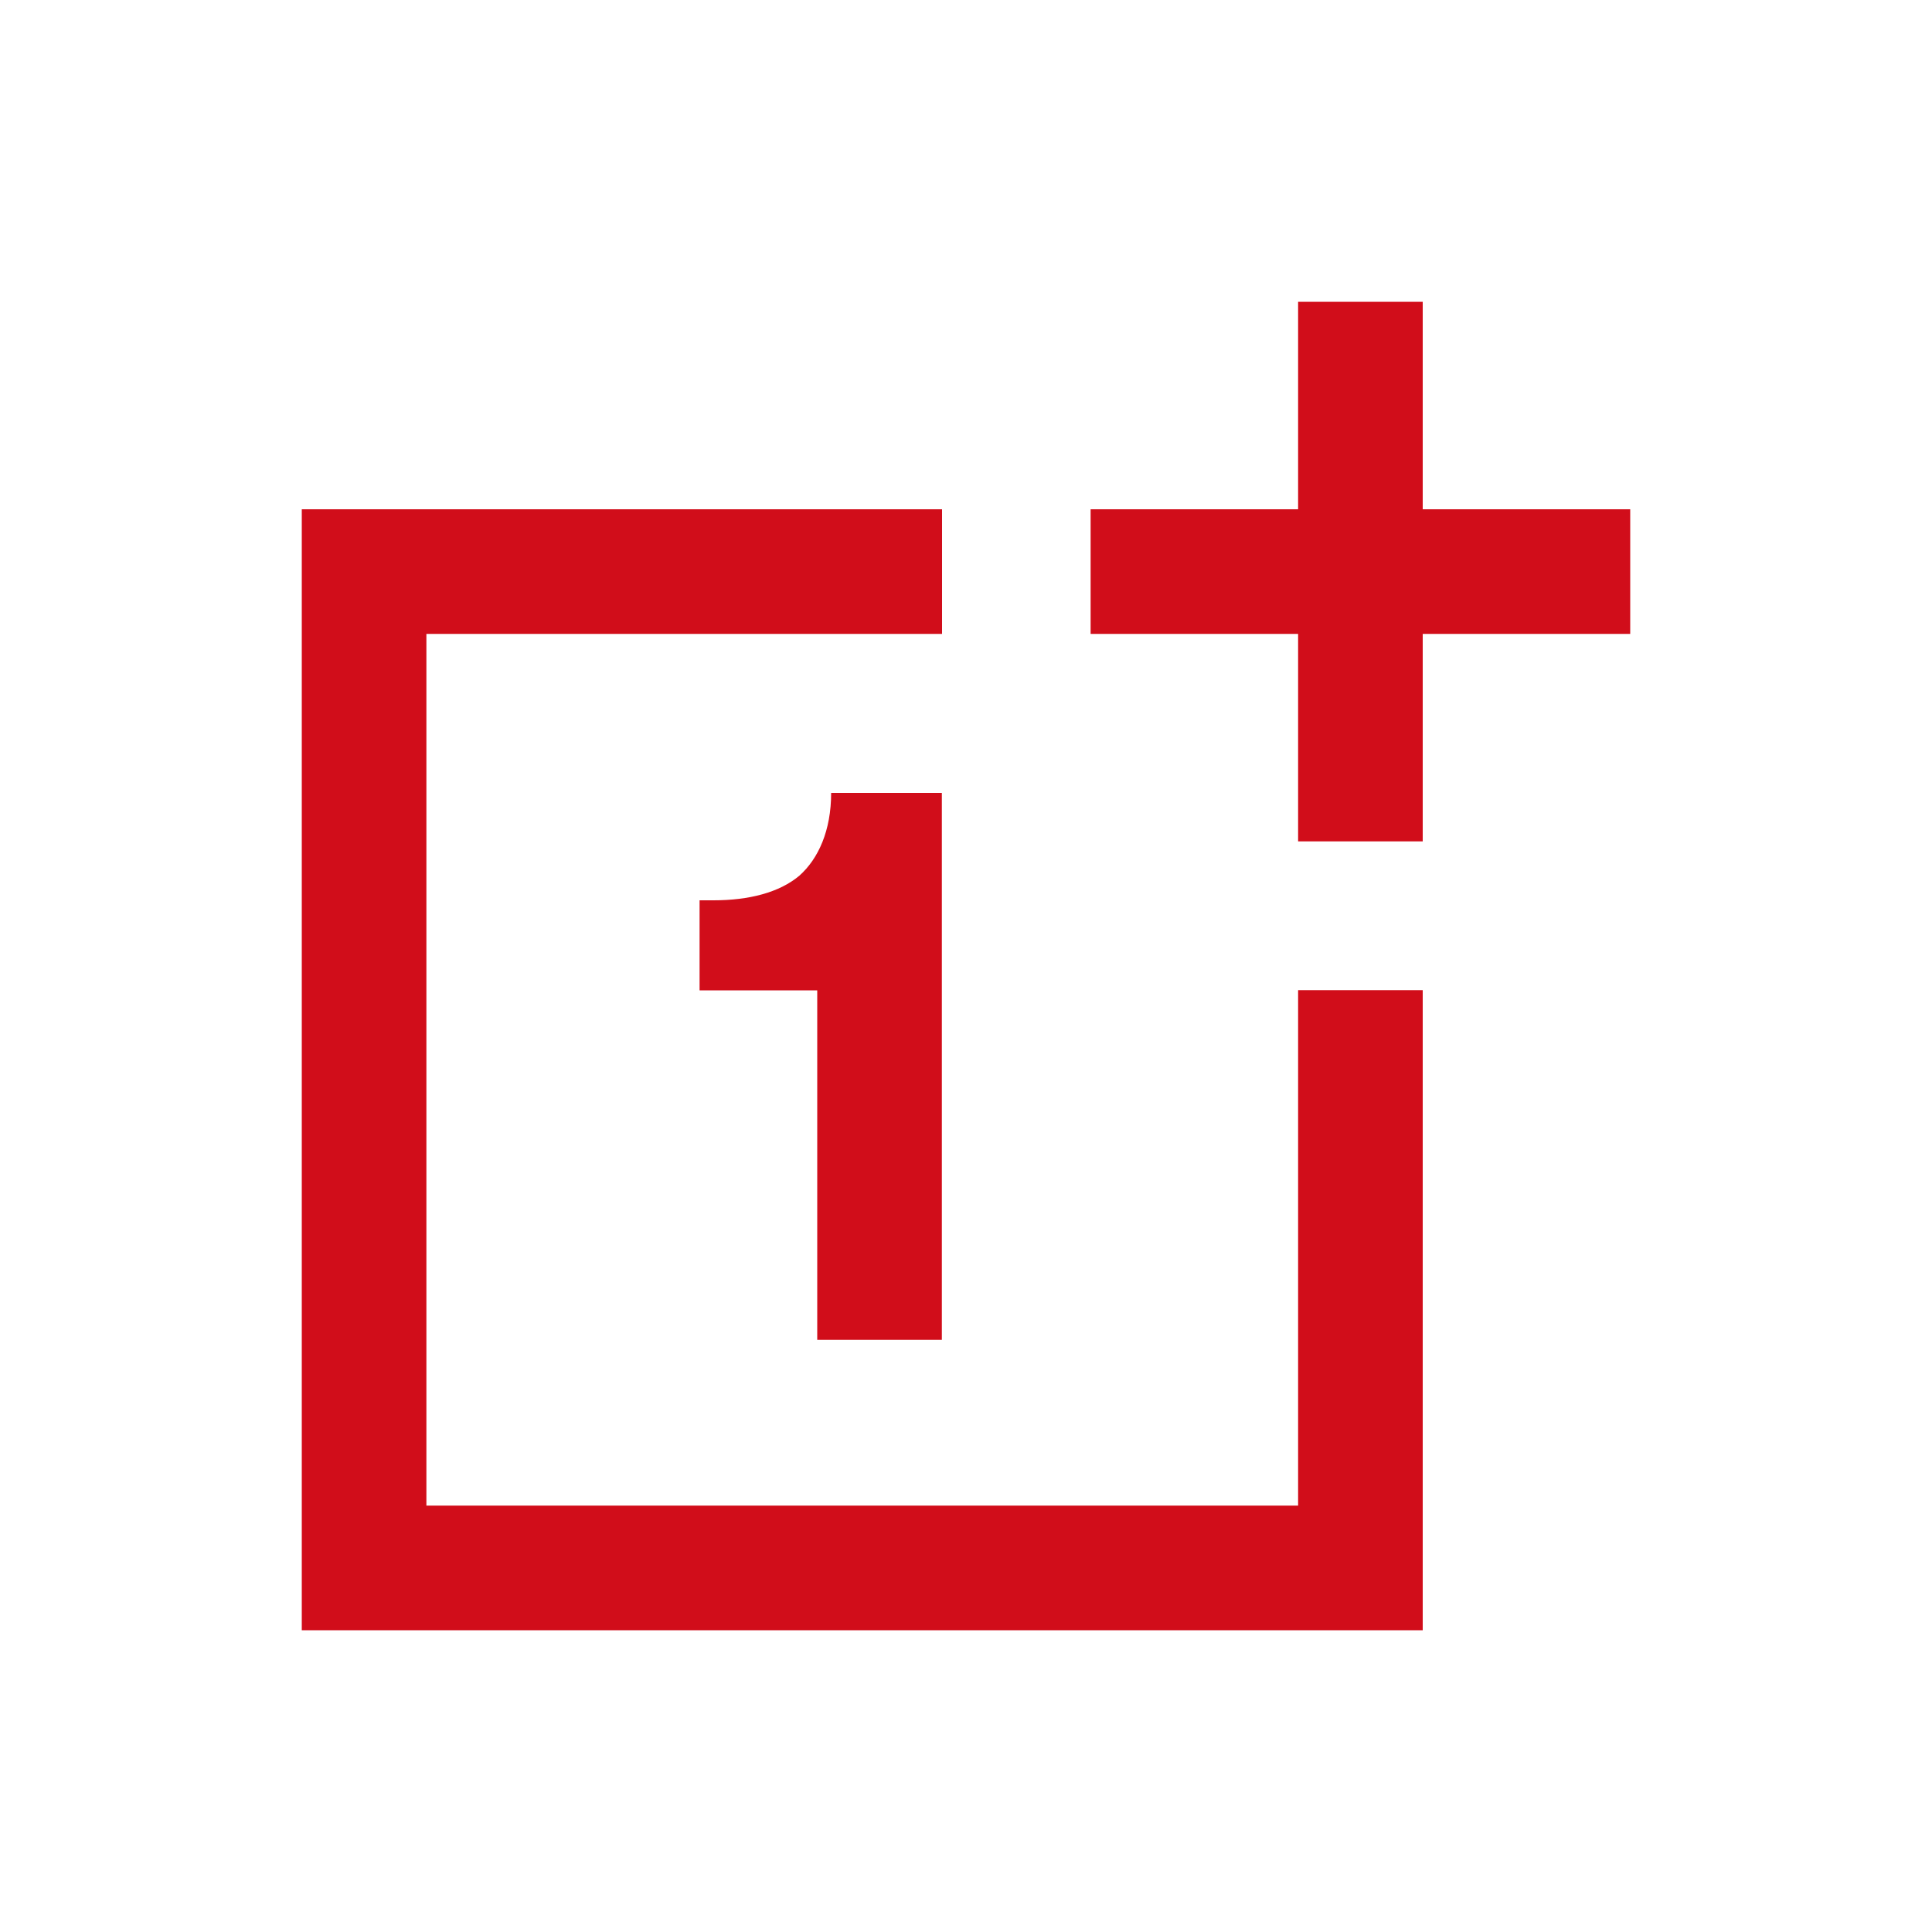 <?xml version="1.0" encoding="utf-8"?>
<!-- Generator: Adobe Illustrator 27.0.0, SVG Export Plug-In . SVG Version: 6.00 Build 0)  -->
<svg version="1.1" id="Слой_1" xmlns="http://www.w3.org/2000/svg" xmlns:xlink="http://www.w3.org/1999/xlink" x="0px" y="0px"
	 viewBox="0 0 1000 1000" style="enable-background:new 0 0 1000 1000;" xml:space="preserve">
<style type="text/css">
	.st0{fill:#D10D1A;}
</style>
<path class="st0" d="M156.2,263.6v580.2h580.2V512.5h-64.5v266.8H220.7V328.1h266.9v-64.5H156.2z M671.9,156.2v107.4H564.5v64.5
	h107.4v107.4h64.5V328.1h107.4v-64.5H736.4V156.2H671.9z M487.5,693.4v-283h-57.3c0,19.5-6.6,34.1-16.5,42.9
	c-10.4,8.7-26.1,12.7-44.4,12.7h-7.2v46.6H423v180.9H487.5z"/>
</svg>
